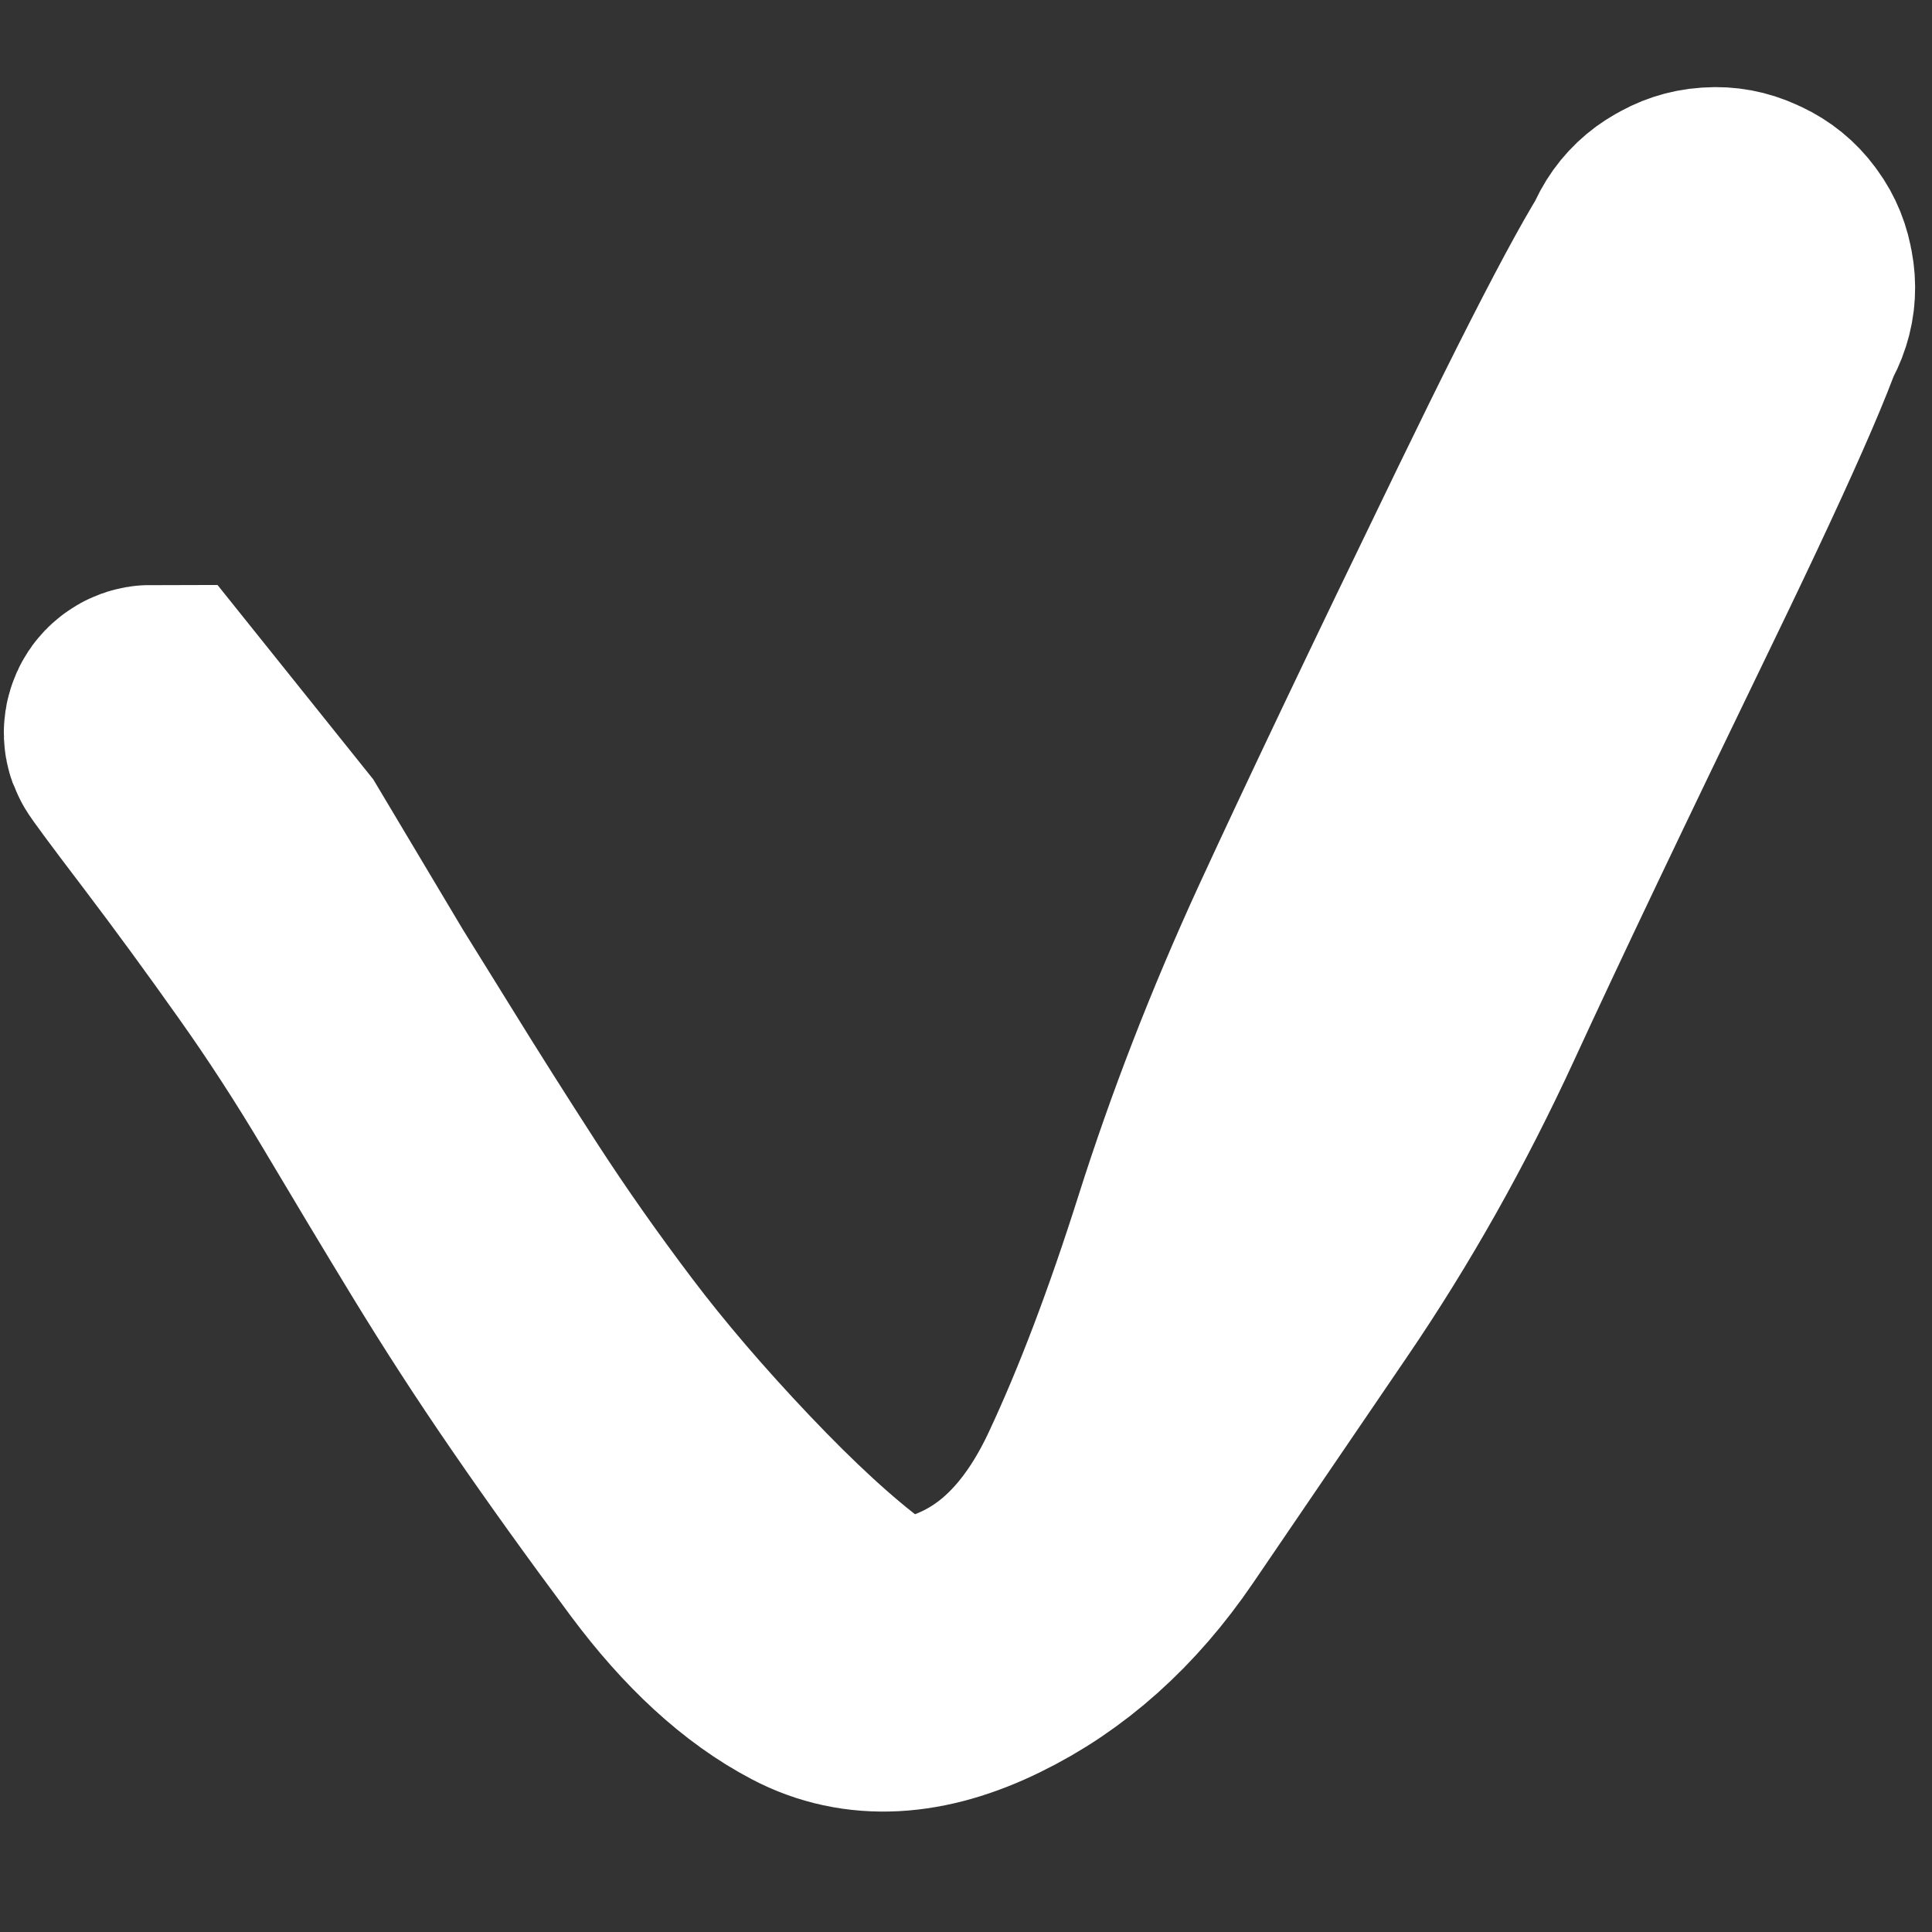 <?xml version="1.0" encoding="UTF-8"?> <svg xmlns="http://www.w3.org/2000/svg" width="14" height="14" viewBox="0 0 14 14" fill="none"><rect x="0" y="0" width="14" height="14" fill="#333333" stroke="none"/> <path d="M1.882 6.22C1.882 6.22 1.985 6.392 2.191 6.738C2.397 7.083 2.5 7.256 2.5 7.256C2.5 7.256 2.609 7.432 2.827 7.783C3.044 8.135 3.265 8.484 3.49 8.832C3.715 9.179 3.958 9.524 4.218 9.868C4.478 10.212 4.786 10.572 5.143 10.948C5.5 11.324 5.818 11.616 6.098 11.824C6.378 12.033 6.717 12.042 7.115 11.852C7.513 11.662 7.832 11.312 8.071 10.801C8.31 10.291 8.542 9.68 8.768 8.967C8.994 8.254 9.27 7.544 9.595 6.836C9.921 6.128 10.399 5.123 11.03 3.822C11.661 2.52 12.035 1.823 12.154 1.729C12.273 1.636 12.406 1.61 12.551 1.651C12.697 1.692 12.796 1.784 12.848 1.926C12.9 2.068 12.884 2.202 12.799 2.328C12.715 2.453 12.597 2.519 12.446 2.525C12.295 2.53 12.172 2.474 12.079 2.355C11.986 2.236 11.96 2.103 12.001 1.958C12.042 1.812 12.134 1.713 12.276 1.661C12.418 1.609 12.552 1.625 12.678 1.71C12.803 1.794 12.869 1.912 12.875 2.063C12.88 2.214 12.568 2.94 11.938 4.241C11.308 5.542 10.828 6.549 10.499 7.264C10.17 7.978 9.794 8.647 9.37 9.269C8.946 9.891 8.574 10.438 8.253 10.909C7.932 11.38 7.546 11.726 7.095 11.945C6.645 12.165 6.251 12.186 5.913 12.008C5.575 11.831 5.251 11.533 4.939 11.114C4.627 10.695 4.348 10.306 4.102 9.948C3.856 9.591 3.626 9.235 3.41 8.881C3.195 8.528 2.982 8.173 2.771 7.818C2.56 7.463 2.34 7.123 2.109 6.798C1.879 6.473 1.644 6.151 1.402 5.832C1.16 5.514 1.037 5.347 1.032 5.333C1.027 5.319 1.026 5.304 1.031 5.29C1.035 5.275 1.043 5.263 1.055 5.254C1.067 5.244 1.081 5.239 1.096 5.239L1.882 6.22Z" stroke="white" stroke-width="2" stroke-linecap="round"></path> </svg> 